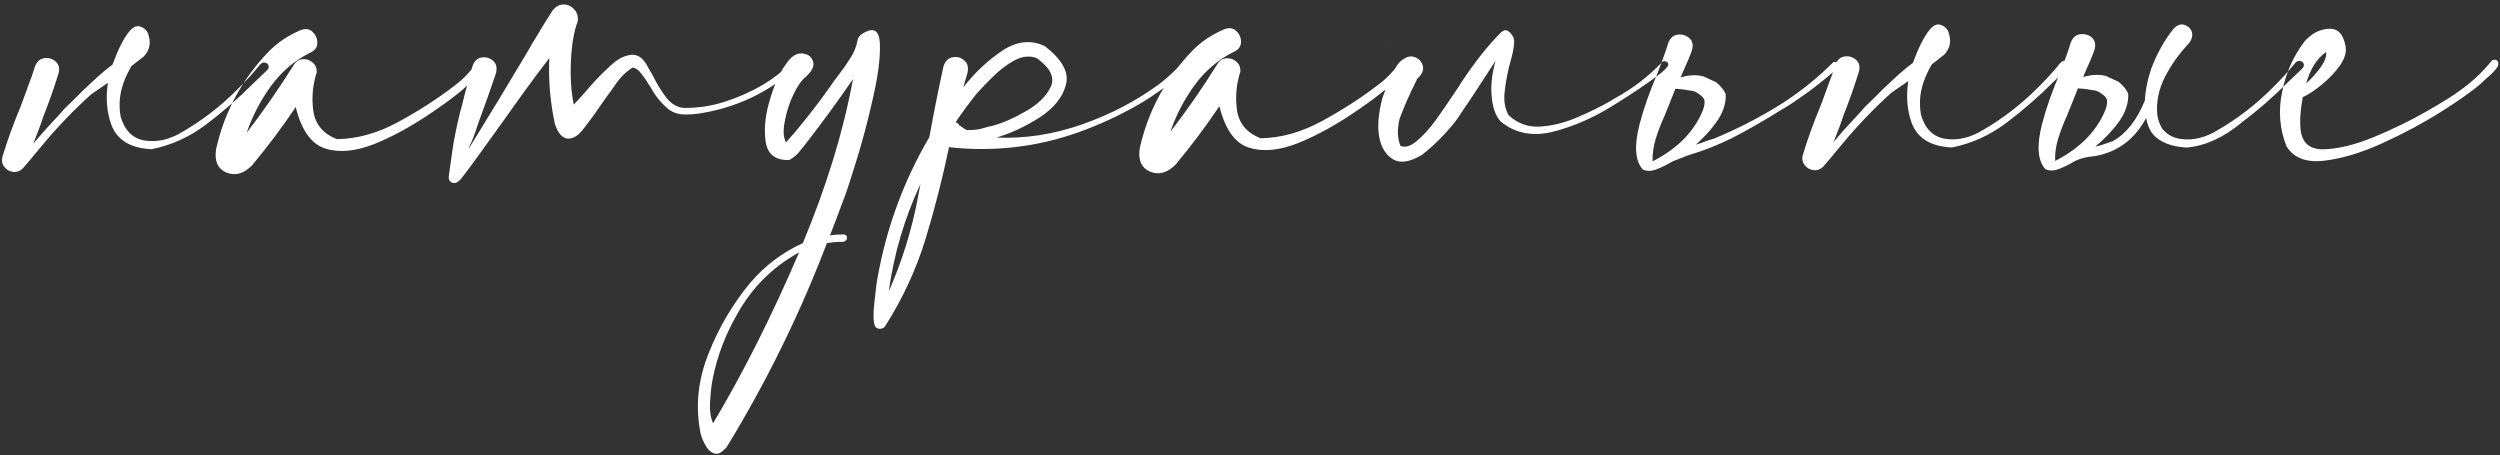 <?xml version="1.0" encoding="UTF-8"?> <svg xmlns="http://www.w3.org/2000/svg" width="483" height="88" viewBox="0 0 483 88" fill="none"><rect x="0" y="0" width="483" height="88" fill="#333333" stroke="none"/> <path d="M12.848 14.876C12.888 14.876 12.908 14.856 12.908 14.816C12.908 14.856 12.888 14.876 12.848 14.876ZM3.077 31.895C3.037 31.895 3.017 31.875 3.017 31.836L3.077 31.895ZM21.739 12.48C20.506 13.397 19.234 14.472 17.922 15.707C16.531 16.982 15.338 18.137 14.345 19.172C13.311 20.168 12.695 20.765 12.496 20.964C11.741 21.84 10.946 22.716 10.111 23.593C8.84 24.947 7.607 26.34 6.415 27.774C7.288 25.625 7.923 23.913 8.32 22.639C9.431 19.853 10.424 17.047 11.296 14.221C11.574 13.226 11.394 12.451 10.757 11.894C10.12 11.338 9.383 11.12 8.548 11.24C7.712 11.36 7.116 11.898 6.759 12.853C6.323 14.286 5.827 15.679 5.271 17.032L5.271 17.092L3.902 20.794C2.592 23.898 1.461 27.023 0.509 30.167C0.271 30.963 0.371 31.639 0.809 32.196C1.247 32.792 1.825 33.13 2.541 33.209C3.257 33.288 3.894 33.048 4.45 32.491C5.086 31.774 6.239 30.4 7.908 28.369C10.968 24.666 14.207 21.281 17.626 18.214C18.779 17.417 19.853 16.68 20.847 16.003C20.412 18.868 20.614 21.514 21.452 23.94C22.529 27.003 25.137 28.631 29.275 28.826C33.094 28.067 36.614 26.472 39.834 24.041C43.054 21.611 46.096 18.962 48.958 16.095L51.581 13.586C51.9 13.267 51.999 12.949 51.879 12.63C51.759 12.352 51.54 12.173 51.222 12.094C50.904 12.015 50.585 12.134 50.267 12.453C48.876 14.165 47.386 15.798 45.796 17.351C42.616 20.537 39.097 23.246 35.24 25.478C32.814 26.953 30.407 27.512 28.02 27.156C25.672 26.8 24.099 25.25 23.3 22.506C22.86 20.039 23.156 17.592 24.189 15.164C24.546 14.328 24.943 13.532 25.38 12.775C26.294 12.058 27.09 11.441 27.765 10.923C28.918 9.728 29.215 8.315 28.657 6.685C28.657 6.605 28.637 6.525 28.597 6.446C28.318 5.809 27.82 5.372 27.103 5.134C26.427 4.896 25.731 5.195 25.015 6.032C23.942 7.306 22.85 9.455 21.739 12.48ZM91.866 12.353C92.025 12.075 92.244 11.955 92.522 11.995C92.801 12.034 93.02 12.173 93.179 12.412C93.339 12.611 93.339 12.849 93.18 13.128C92.028 14.76 90.696 16.214 89.186 17.489C87.675 18.724 86.104 19.899 84.474 21.014C84.196 21.214 83.937 21.393 83.698 21.552C79.762 24.262 75.964 26.354 72.305 27.83C68.646 29.266 65.463 29.547 62.757 28.675C60.09 27.762 58.217 25.098 57.139 20.683C54.517 24.584 51.695 28.347 48.675 31.971C47.085 33.564 45.454 34.023 43.782 33.348C42.07 32.634 41.393 31.122 41.748 28.814C43.373 21.571 46.769 15.281 51.936 9.945C53.606 8.232 55.653 6.857 58.08 5.821C59.034 5.462 59.81 5.58 60.407 6.177C61.045 6.773 61.344 7.509 61.305 8.384C61.266 9.22 60.769 9.837 59.815 10.236C56.832 11.75 54.327 13.901 52.301 16.689C50.314 19.436 48.765 22.422 47.654 25.645C50.913 21.425 53.952 17.045 56.773 12.506C57.21 11.83 57.786 11.471 58.503 11.43C59.259 11.39 59.895 11.608 60.413 12.085C60.971 12.562 61.23 13.198 61.191 13.994C60.397 16.422 60.181 18.929 60.541 21.515C60.942 24.061 62.456 25.85 65.083 26.882C69.022 26.838 72.999 25.721 77.016 23.528C81.032 21.336 84.611 19.025 87.752 16.595C89.382 15.399 90.754 13.986 91.866 12.353ZM152.802 12.175C153.041 11.976 153.26 11.936 153.459 12.055C153.698 12.135 153.857 12.294 153.937 12.532C154.016 12.731 153.957 12.93 153.758 13.129C148.312 17.989 141.968 20.939 134.728 21.981C133.813 22.101 132.878 22.142 131.923 22.103C130.968 22.064 130.092 21.766 129.296 21.21C127.823 20.018 126.647 18.606 125.771 16.976C125.611 16.737 125.432 16.459 125.233 16.141C124.834 15.465 124.376 14.809 123.858 14.173C123.38 13.537 122.842 13.159 122.245 13.04C120.893 13.877 119.741 15.032 118.787 16.505C118.549 16.863 118.31 17.202 118.072 17.52C117.436 18.357 116.82 19.213 116.224 20.089C115.191 21.641 114.079 23.174 112.886 24.687C111.853 26.121 110.8 26.818 109.725 26.779C108.651 26.701 107.814 25.767 107.216 23.977C106.297 19.76 105.935 15.503 106.129 11.206C103.069 15.227 100.089 19.308 97.189 23.449C95.877 25.241 94.586 27.033 93.314 28.824C93.116 29.143 92.897 29.442 92.659 29.72C91.626 31.193 90.553 32.647 89.44 34.08C89.361 34.2 89.281 34.299 89.202 34.379C88.963 34.737 88.625 35.036 88.188 35.275C87.79 35.435 87.432 35.395 87.114 35.157C86.795 34.918 86.655 34.58 86.695 34.142C86.853 33.028 87.011 31.894 87.169 30.74C87.327 29.546 87.505 28.352 87.703 27.159C88.059 25.248 88.475 23.338 88.951 21.428C89.109 20.95 89.248 20.453 89.367 19.935C89.446 19.538 89.545 19.12 89.664 18.682C90.219 16.573 90.754 14.622 91.27 12.831C91.627 11.796 92.223 11.219 93.059 11.099C93.894 10.979 94.63 11.197 95.268 11.753C95.905 12.31 96.085 13.125 95.807 14.2C94.815 17.145 93.744 20.17 92.593 23.275C92.434 23.752 92.275 24.21 92.117 24.648C91.72 25.921 91.224 27.195 90.628 28.469C90.589 28.588 90.549 28.708 90.509 28.827C90.787 28.349 91.066 27.892 91.344 27.454C94.959 21.601 98.574 15.629 102.189 9.538C102.387 9.18 102.586 8.822 102.784 8.463C103.023 8.065 103.281 7.647 103.559 7.209C104.632 5.378 105.704 3.646 106.777 2.014C107.413 1.217 108.129 0.839 108.925 0.878C109.72 0.877 110.397 1.195 110.955 1.831C111.512 2.427 111.732 3.203 111.613 4.158C110.899 5.989 110.464 8.496 110.308 11.679C110.151 14.822 110.333 17.667 110.853 20.213C111.688 19.337 112.483 18.461 113.238 17.585C114.668 15.873 116.239 14.24 117.948 12.686C119.3 11.412 120.632 10.714 121.945 10.594C123.258 10.433 124.372 11.287 125.289 13.157C125.568 13.674 125.887 14.23 126.246 14.827C126.924 16.219 127.741 17.551 128.697 18.823C129.653 20.056 130.788 20.731 132.101 20.849C134.806 20.886 137.452 20.486 140.037 19.648C142.663 18.81 145.128 17.713 147.435 16.358C149.423 15.163 151.212 13.768 152.802 12.175ZM162.98 45.289C163.179 45.289 163.338 45.349 163.458 45.468C163.617 45.627 163.677 45.806 163.637 46.005C163.638 46.204 163.558 46.363 163.399 46.483C163.24 46.642 163.061 46.722 162.862 46.722C161.828 46.723 160.793 46.804 159.759 46.964C154.56 60.616 148.107 73.753 140.4 86.373C139.446 87.488 138.611 87.887 137.894 87.569C137.178 87.291 136.6 86.695 136.162 85.78C135.684 84.905 135.384 84.07 135.264 83.275C134.344 78.262 134.896 73.248 136.921 68.233C138.905 63.218 141.587 58.679 144.965 54.617C147.787 51.312 151.166 48.763 155.104 46.968C159.709 35.942 162.941 25.375 164.802 15.267C161.861 19.567 158.762 23.808 155.503 27.989C155.305 28.267 155.086 28.526 154.847 28.765C154.212 29.721 153.417 30.438 152.462 30.916C149.796 30.998 148.283 29.806 147.923 27.34C147.562 24.833 147.858 22.067 148.81 19.043C149.722 16.018 150.775 13.749 151.967 12.236C152.881 10.882 153.875 10.245 154.949 10.323C156.023 10.402 156.72 10.878 157.039 11.754C157.398 12.629 156.981 13.624 155.789 14.739C154.914 15.416 154.08 16.591 153.286 18.262C152.491 19.934 151.936 21.666 151.619 23.456C151.263 25.208 151.344 26.56 151.862 27.515C153.054 26.201 154.426 24.568 155.976 22.617C157.525 20.666 158.916 18.814 160.148 17.062C160.704 16.226 161.34 15.35 162.055 14.434C162.85 13.399 163.585 12.344 164.261 11.269C164.976 10.154 165.432 9.06 165.63 7.985C165.709 7.388 165.987 6.93 166.464 6.612C168.691 5.137 169.865 5.733 169.987 8.399C170.109 11.065 169.655 14.626 168.625 19.083C167.634 23.501 166.524 27.66 165.295 31.56C164.105 35.421 163.311 37.809 162.914 38.724C162.081 40.993 161.228 43.242 160.354 45.471C161.23 45.351 162.105 45.29 162.98 45.289ZM137.769 81.78C143.609 71.986 149.149 60.98 154.389 48.759C149.18 51.629 145.145 55.691 142.285 60.946C140.061 64.848 138.533 68.928 137.701 73.186C137.662 73.345 137.622 73.544 137.583 73.783C137.385 74.977 137.247 76.329 137.169 77.841C137.091 79.393 137.291 80.706 137.769 81.78ZM185.46 24.14L185.46 24.26C185.46 24.22 185.441 24.2 185.401 24.2C185.44 24.16 185.46 24.14 185.46 24.14ZM228.42 12.103C228.659 11.864 228.898 11.784 229.136 11.863C229.375 11.943 229.535 12.101 229.614 12.34C229.734 12.579 229.674 12.818 229.436 13.057C226.455 15.924 223.174 18.374 219.595 20.407C216.016 22.44 212.278 24.154 208.38 25.55C200.306 28.423 191.971 29.386 183.376 28.439L183.435 28.38C183.435 28.38 183.415 28.38 183.376 28.38C183.376 28.38 183.376 28.36 183.375 28.32C182.108 34.409 180.582 40.379 178.797 46.229C176.973 52.12 174.392 57.693 171.054 62.948C170.896 63.227 170.657 63.406 170.339 63.486C169.981 63.566 169.662 63.526 169.384 63.367C169.025 63.169 168.826 62.572 168.785 61.577C168.744 60.583 168.803 59.469 168.961 58.235C169.079 57.001 169.197 55.927 169.316 55.012C169.395 54.534 169.454 54.176 169.494 53.937C171.196 44.188 174.549 35.033 179.554 26.474C180.385 21.897 181.296 17.34 182.286 12.803C182.604 11.809 183.18 11.231 184.015 11.071C184.851 10.911 185.587 11.089 186.224 11.606C186.901 12.123 187.141 12.918 186.943 13.993C186.665 14.948 186.387 15.903 186.11 16.858C188.375 13.991 190.879 11.641 193.623 9.808C196.407 7.936 199.152 7.635 201.859 8.905C205.243 11.528 206.598 14.034 205.924 16.421C205.29 18.809 203.601 20.9 200.857 22.693C198.113 24.446 195.329 25.742 192.505 26.58C198.076 26.814 203.626 25.953 209.154 23.998C214.683 22.043 219.654 19.432 224.068 16.165C225.658 14.93 227.109 13.576 228.42 12.103ZM171.705 56.322C174.285 50.471 176.169 44.382 177.357 38.054C177.515 37.218 177.674 36.383 177.832 35.547C174.735 42.195 172.692 49.12 171.705 56.322ZM185.401 24.2C185.321 24.28 185.301 24.359 185.341 24.439L185.46 24.26C185.819 24.538 186.217 24.816 186.655 25.094C187.888 25.212 189.162 25.052 190.474 24.613C190.872 24.493 191.29 24.393 191.727 24.313C193.676 23.794 195.824 22.857 198.17 21.502C200.556 20.147 202.166 18.574 203 16.782C203.834 14.991 202.937 13.142 200.309 11.234C198.956 10.719 197.523 10.859 196.012 11.656C194.541 12.454 193.149 13.509 191.837 14.823C190.526 16.098 189.452 17.213 188.618 18.169C187.227 19.921 185.896 21.733 184.624 23.604C184.744 23.643 184.863 23.703 184.983 23.782C185.102 23.942 185.241 24.081 185.401 24.2ZM270.318 12.182C270.477 11.903 270.696 11.783 270.974 11.823C271.253 11.863 271.472 12.002 271.631 12.24C271.79 12.439 271.791 12.678 271.632 12.956C270.479 14.589 269.148 16.042 267.637 17.317C266.126 18.552 264.556 19.727 262.926 20.843C262.647 21.042 262.389 21.221 262.15 21.381C258.214 24.09 254.416 26.183 250.757 27.658C247.098 29.094 243.915 29.376 241.208 28.503C238.542 27.59 236.669 24.927 235.59 20.511C232.968 24.413 230.147 28.175 227.126 31.799C225.536 33.392 223.905 33.851 222.234 33.177C220.522 32.462 219.844 30.951 220.2 28.643C221.824 21.4 225.22 15.11 230.388 9.773C232.057 8.061 234.105 6.686 236.531 5.649C237.486 5.29 238.262 5.409 238.859 6.005C239.496 6.601 239.795 7.337 239.756 8.212C239.717 9.048 239.221 9.665 238.266 10.064C235.283 11.579 232.779 13.73 230.752 16.517C228.766 19.264 227.217 22.25 226.106 25.474C229.364 21.253 232.404 16.873 235.225 12.335C235.662 11.658 236.238 11.299 236.954 11.259C237.71 11.218 238.347 11.437 238.865 11.914C239.422 12.39 239.682 13.027 239.642 13.823C238.849 16.25 238.633 18.757 238.993 21.343C239.394 23.889 240.907 25.678 243.534 26.71C247.473 26.667 251.451 25.549 255.468 23.357C259.484 21.164 263.063 18.853 266.204 16.423C267.834 15.228 269.205 13.814 270.318 12.182ZM275.748 11.401C275.788 11.401 275.808 11.381 275.808 11.341C275.808 11.381 275.788 11.401 275.748 11.401ZM288.939 11.746C286.237 15.966 283.714 19.788 281.37 23.212C279.383 25.761 277.177 27.991 274.751 29.903C272.366 31.338 270.476 31.618 269.082 30.744C267.689 29.87 266.812 28.419 266.452 26.39C266.092 24.361 266.309 21.854 267.101 18.869C268.53 14.849 269.741 12.461 270.735 11.704C271.689 10.947 272.565 10.727 273.361 11.045C274.196 11.362 274.714 11.959 274.914 12.834C275.074 13.669 274.657 14.505 273.663 15.342L273.783 15.342L273.723 15.401C272.293 18.267 271.182 20.795 270.388 22.984C269.912 25.054 269.974 26.784 270.572 28.177C271.488 28.573 272.542 28.254 273.734 27.218C274.927 26.223 276.1 24.948 277.252 23.395C278.404 21.803 279.398 20.369 280.232 19.095C280.709 18.379 281.086 17.821 281.364 17.423C281.682 16.985 282 16.488 282.318 15.93C285.019 11.869 287.603 8.624 290.067 6.194C290.544 5.796 290.982 5.736 291.38 6.014C291.818 6.292 292.176 6.749 292.456 7.386C292.695 8.181 292.398 9.992 291.566 12.818C291.13 14.649 290.833 16.38 290.675 18.011C290.518 19.603 290.778 21.015 291.455 22.248C293.208 23.877 295.257 24.611 297.605 24.45C299.992 24.289 302.379 23.69 304.765 22.653C307.191 21.616 309.299 20.579 311.088 19.543C311.367 19.384 311.665 19.204 311.983 19.005C315.403 17.132 318.425 14.821 321.048 12.073C321.247 11.834 321.466 11.755 321.705 11.834C321.943 11.873 322.122 11.993 322.242 12.191C322.362 12.39 322.342 12.609 322.183 12.848C321.786 13.326 321.368 13.744 320.931 14.103C318.506 15.975 315.384 18.087 311.567 20.438C307.789 22.789 303.931 24.464 299.993 25.462C296.095 26.421 292.752 25.768 289.964 23.503C288.929 22.429 288.33 20.699 288.169 18.312C288.008 16.362 288.264 14.174 288.939 11.746ZM268.404 8.364L268.345 8.424C268.385 8.424 268.404 8.443 268.404 8.483L268.404 8.364ZM328.216 18.154C328.773 18.512 329.132 18.889 329.291 19.287C329.372 19.884 329.293 20.5 329.054 21.137C328.34 23.048 327.168 24.879 325.538 26.631C323.869 28.384 321.782 29.898 319.276 31.174C319.235 29.741 319.433 28.308 319.869 26.876C320.305 25.443 320.861 23.99 321.536 22.517L322.786 19.413C323.064 18.656 323.362 17.9 323.679 17.144C324.594 17.183 325.549 17.301 326.544 17.499L326.604 17.499C327.161 17.538 327.698 17.757 328.216 18.154ZM327.629 27.942C329.1 26.668 330.371 25.294 331.444 23.821C332.835 21.949 333.49 20.079 333.408 18.209C333.089 17.413 332.492 16.658 331.616 15.943L331.676 15.942L329.108 14.751C327.874 14.434 326.502 14.475 324.99 14.874L324.692 14.934C324.97 14.337 325.466 13.203 326.18 11.531C326.419 10.974 326.657 10.357 326.895 9.68C327.172 8.646 326.993 7.87 326.355 7.353C325.718 6.797 324.962 6.579 324.087 6.699C323.251 6.819 322.655 7.357 322.298 8.312C321.981 9.426 321.306 11.337 320.274 14.043C318.726 17.626 317.555 20.949 316.763 24.014C315.692 28.153 315.894 31.057 317.368 32.727C318.124 33.124 319.059 33.103 320.173 32.665C321.167 32.266 322.161 31.767 323.155 31.17C324.866 30.492 325.84 30.113 326.079 30.033C326.158 30.033 326.218 30.013 326.258 29.973C329.201 29.095 332.025 27.978 334.73 26.623C337.871 24.988 340.933 23.235 343.916 21.362C344.154 21.242 344.81 20.844 345.884 20.166C346.958 19.449 348.17 18.612 349.522 17.656C350.834 16.66 352.047 15.704 353.16 14.788C354.273 13.872 354.989 13.135 355.307 12.577C355.585 12.06 355.226 11.861 354.232 11.982C350.972 15.247 347.374 18.096 343.437 20.527C339.461 22.958 335.345 25.05 331.089 26.805C330.612 26.925 330.055 27.105 329.419 27.344C328.822 27.583 328.225 27.783 327.629 27.942ZM360.68 14.542C360.72 14.542 360.74 14.522 360.74 14.482C360.74 14.522 360.72 14.542 360.68 14.542ZM350.908 31.561C350.869 31.561 350.849 31.541 350.849 31.501L350.908 31.561ZM369.571 12.146C368.338 13.062 367.066 14.138 365.754 15.373C364.363 16.647 363.17 17.802 362.176 18.837C361.143 19.833 360.527 20.431 360.328 20.63C359.573 21.506 358.778 22.382 357.943 23.258C356.671 24.612 355.439 26.006 354.247 27.439C355.12 25.29 355.755 23.578 356.152 22.305C357.263 19.519 358.255 16.713 359.128 13.887C359.405 12.892 359.225 12.116 358.588 11.56C357.951 11.003 357.215 10.785 356.379 10.905C355.544 11.025 354.948 11.563 354.59 12.518C354.154 13.951 353.658 15.344 353.102 16.698L353.102 16.757L351.733 20.459C350.423 23.564 349.292 26.688 348.34 29.832C348.102 30.628 348.203 31.305 348.641 31.861C349.079 32.458 349.656 32.795 350.373 32.874C351.089 32.953 351.725 32.714 352.282 32.156C352.918 31.439 354.07 30.066 355.739 28.035C358.8 24.332 362.039 20.947 365.458 17.879C366.611 17.083 367.685 16.345 368.679 15.668C368.244 18.533 368.445 21.179 369.283 23.605C370.36 26.668 372.968 28.297 377.106 28.492C380.925 27.732 384.445 26.137 387.666 23.707C390.886 21.277 393.927 18.628 396.789 15.76L399.413 13.251C399.731 12.933 399.83 12.614 399.711 12.296C399.591 12.018 399.372 11.839 399.054 11.759C398.735 11.68 398.417 11.8 398.099 12.118C396.708 13.831 395.217 15.463 393.627 17.017C390.447 20.203 386.929 22.912 383.071 25.144C380.646 26.618 378.239 27.178 375.851 26.822C373.503 26.466 371.93 24.916 371.132 22.171C370.692 19.705 370.988 17.257 372.02 14.829C372.377 13.993 372.775 13.197 373.211 12.441C374.126 11.724 374.921 11.106 375.597 10.588C376.75 9.394 377.047 7.981 376.488 6.35C376.488 6.27 376.468 6.191 376.428 6.111C376.149 5.475 375.651 5.038 374.935 4.8C374.258 4.562 373.562 4.861 372.847 5.697C371.774 6.971 370.682 9.121 369.571 12.146ZM345.395 8.29L345.336 8.35C345.375 8.35 345.395 8.369 345.395 8.409L345.395 8.29ZM404.123 8.353C404.123 8.313 404.103 8.293 404.063 8.293L404.123 8.233L404.123 8.353ZM405.983 18.079C406.54 18.437 406.899 18.814 407.058 19.212C407.138 19.809 407.059 20.426 406.821 21.063C406.107 22.973 404.935 24.805 403.305 26.557C401.636 28.309 399.548 29.823 397.043 31.099C397.002 29.666 397.199 28.234 397.636 26.801C398.072 25.368 398.627 23.915 399.302 22.442L400.553 19.338L401.446 17.069C402.361 17.108 403.316 17.226 404.311 17.424L404.371 17.424C404.928 17.463 405.465 17.682 405.983 18.079ZM414.641 22.786C414.681 23.064 414.741 23.343 414.821 23.621C415.061 24.496 415.42 25.252 415.898 25.888C417.292 27.478 419.481 28.352 422.465 28.508C426.046 28.186 429.566 26.591 433.025 23.723C436.245 21.293 439.286 18.644 442.148 15.777L444.772 13.267C445.09 12.949 445.189 12.63 445.069 12.312C444.95 12.034 444.731 11.855 444.412 11.776C444.094 11.696 443.776 11.816 443.458 12.135C442.067 13.847 440.576 15.48 438.986 17.033C435.806 20.219 432.288 22.928 428.43 25.16C426.005 26.634 423.598 27.194 421.21 26.838C419.778 26.601 418.623 25.945 417.747 24.872C417.229 23.997 416.91 23.102 416.789 22.187C416.548 19.72 417.043 17.273 418.274 14.845C419.545 12.416 421.115 10.226 422.983 8.275C423.499 7.518 423.658 6.802 423.458 6.126C423.219 5.489 422.761 5.052 422.084 4.814C421.408 4.576 420.712 4.796 419.996 5.473C418.168 7.742 416.698 10.37 415.587 13.355C414.873 15.504 414.477 17.514 414.399 19.384C412.851 23.205 410.785 25.833 408.2 27.268C407.563 27.508 406.927 27.727 406.291 27.927C405.654 28.126 405.157 28.266 404.799 28.346C406.667 26.753 408.138 25.219 409.211 23.746C410.602 21.875 411.257 20.004 411.175 18.134C410.856 17.338 410.259 16.583 409.383 15.868L409.442 15.868L406.875 14.676C405.641 14.359 404.268 14.4 402.757 14.8L402.458 14.86C402.736 14.263 403.233 13.128 403.947 11.456C404.185 10.899 404.423 10.282 404.662 9.606C404.939 8.571 404.759 7.775 404.122 7.219C403.485 6.702 402.729 6.504 401.854 6.624C401.018 6.744 400.422 7.282 400.065 8.237C399.747 9.352 399.073 11.262 398.041 13.969C396.493 17.551 395.322 20.875 394.529 23.939C393.459 28.078 393.661 30.983 395.134 32.652C395.891 33.049 396.826 33.029 397.94 32.59C398.934 32.191 399.928 31.693 400.922 31.095C401.996 30.577 403.189 30.277 404.502 30.196C408.998 29.476 412.377 27.006 414.641 22.786ZM482.43 11.679C482.829 12.156 482.77 12.694 482.253 13.291C481.776 13.888 481.2 14.466 480.524 15.023C480.047 15.422 479.709 15.74 479.51 15.979C477.999 17.334 475.494 19.127 471.995 21.358C468.496 23.59 464.658 25.662 460.482 27.576C456.306 29.49 452.488 30.648 449.027 31.049C445.565 31.45 443.137 30.517 441.743 28.251C440.426 24.91 440.145 21.428 440.897 17.807C441.61 14.146 443.039 10.902 445.185 8.074C446.457 6.561 447.988 5.724 449.778 5.563C451.568 5.402 452.683 6.476 453.123 8.783C453.403 9.937 453.066 11.21 452.112 12.604C451.159 13.957 449.966 15.212 448.535 16.367C447.144 17.522 445.931 18.319 444.897 18.758C444.422 21.265 444.284 23.394 444.485 25.145C444.806 27.691 446.319 28.923 449.024 28.84C451.77 28.758 454.952 27.979 458.572 26.504C462.231 24.988 465.631 23.334 468.773 21.54C471.914 19.747 474.081 18.392 475.274 17.475C477.54 15.882 479.548 14.01 481.297 11.86C481.456 11.66 481.635 11.561 481.833 11.56C482.072 11.521 482.271 11.56 482.43 11.679ZM449.424 10.04C447.635 11.275 446.344 13.306 445.551 16.131C446.545 15.215 447.459 14.2 448.293 13.085C449.128 11.93 449.505 10.915 449.424 10.04Z" fill="white"></path> </svg> 
